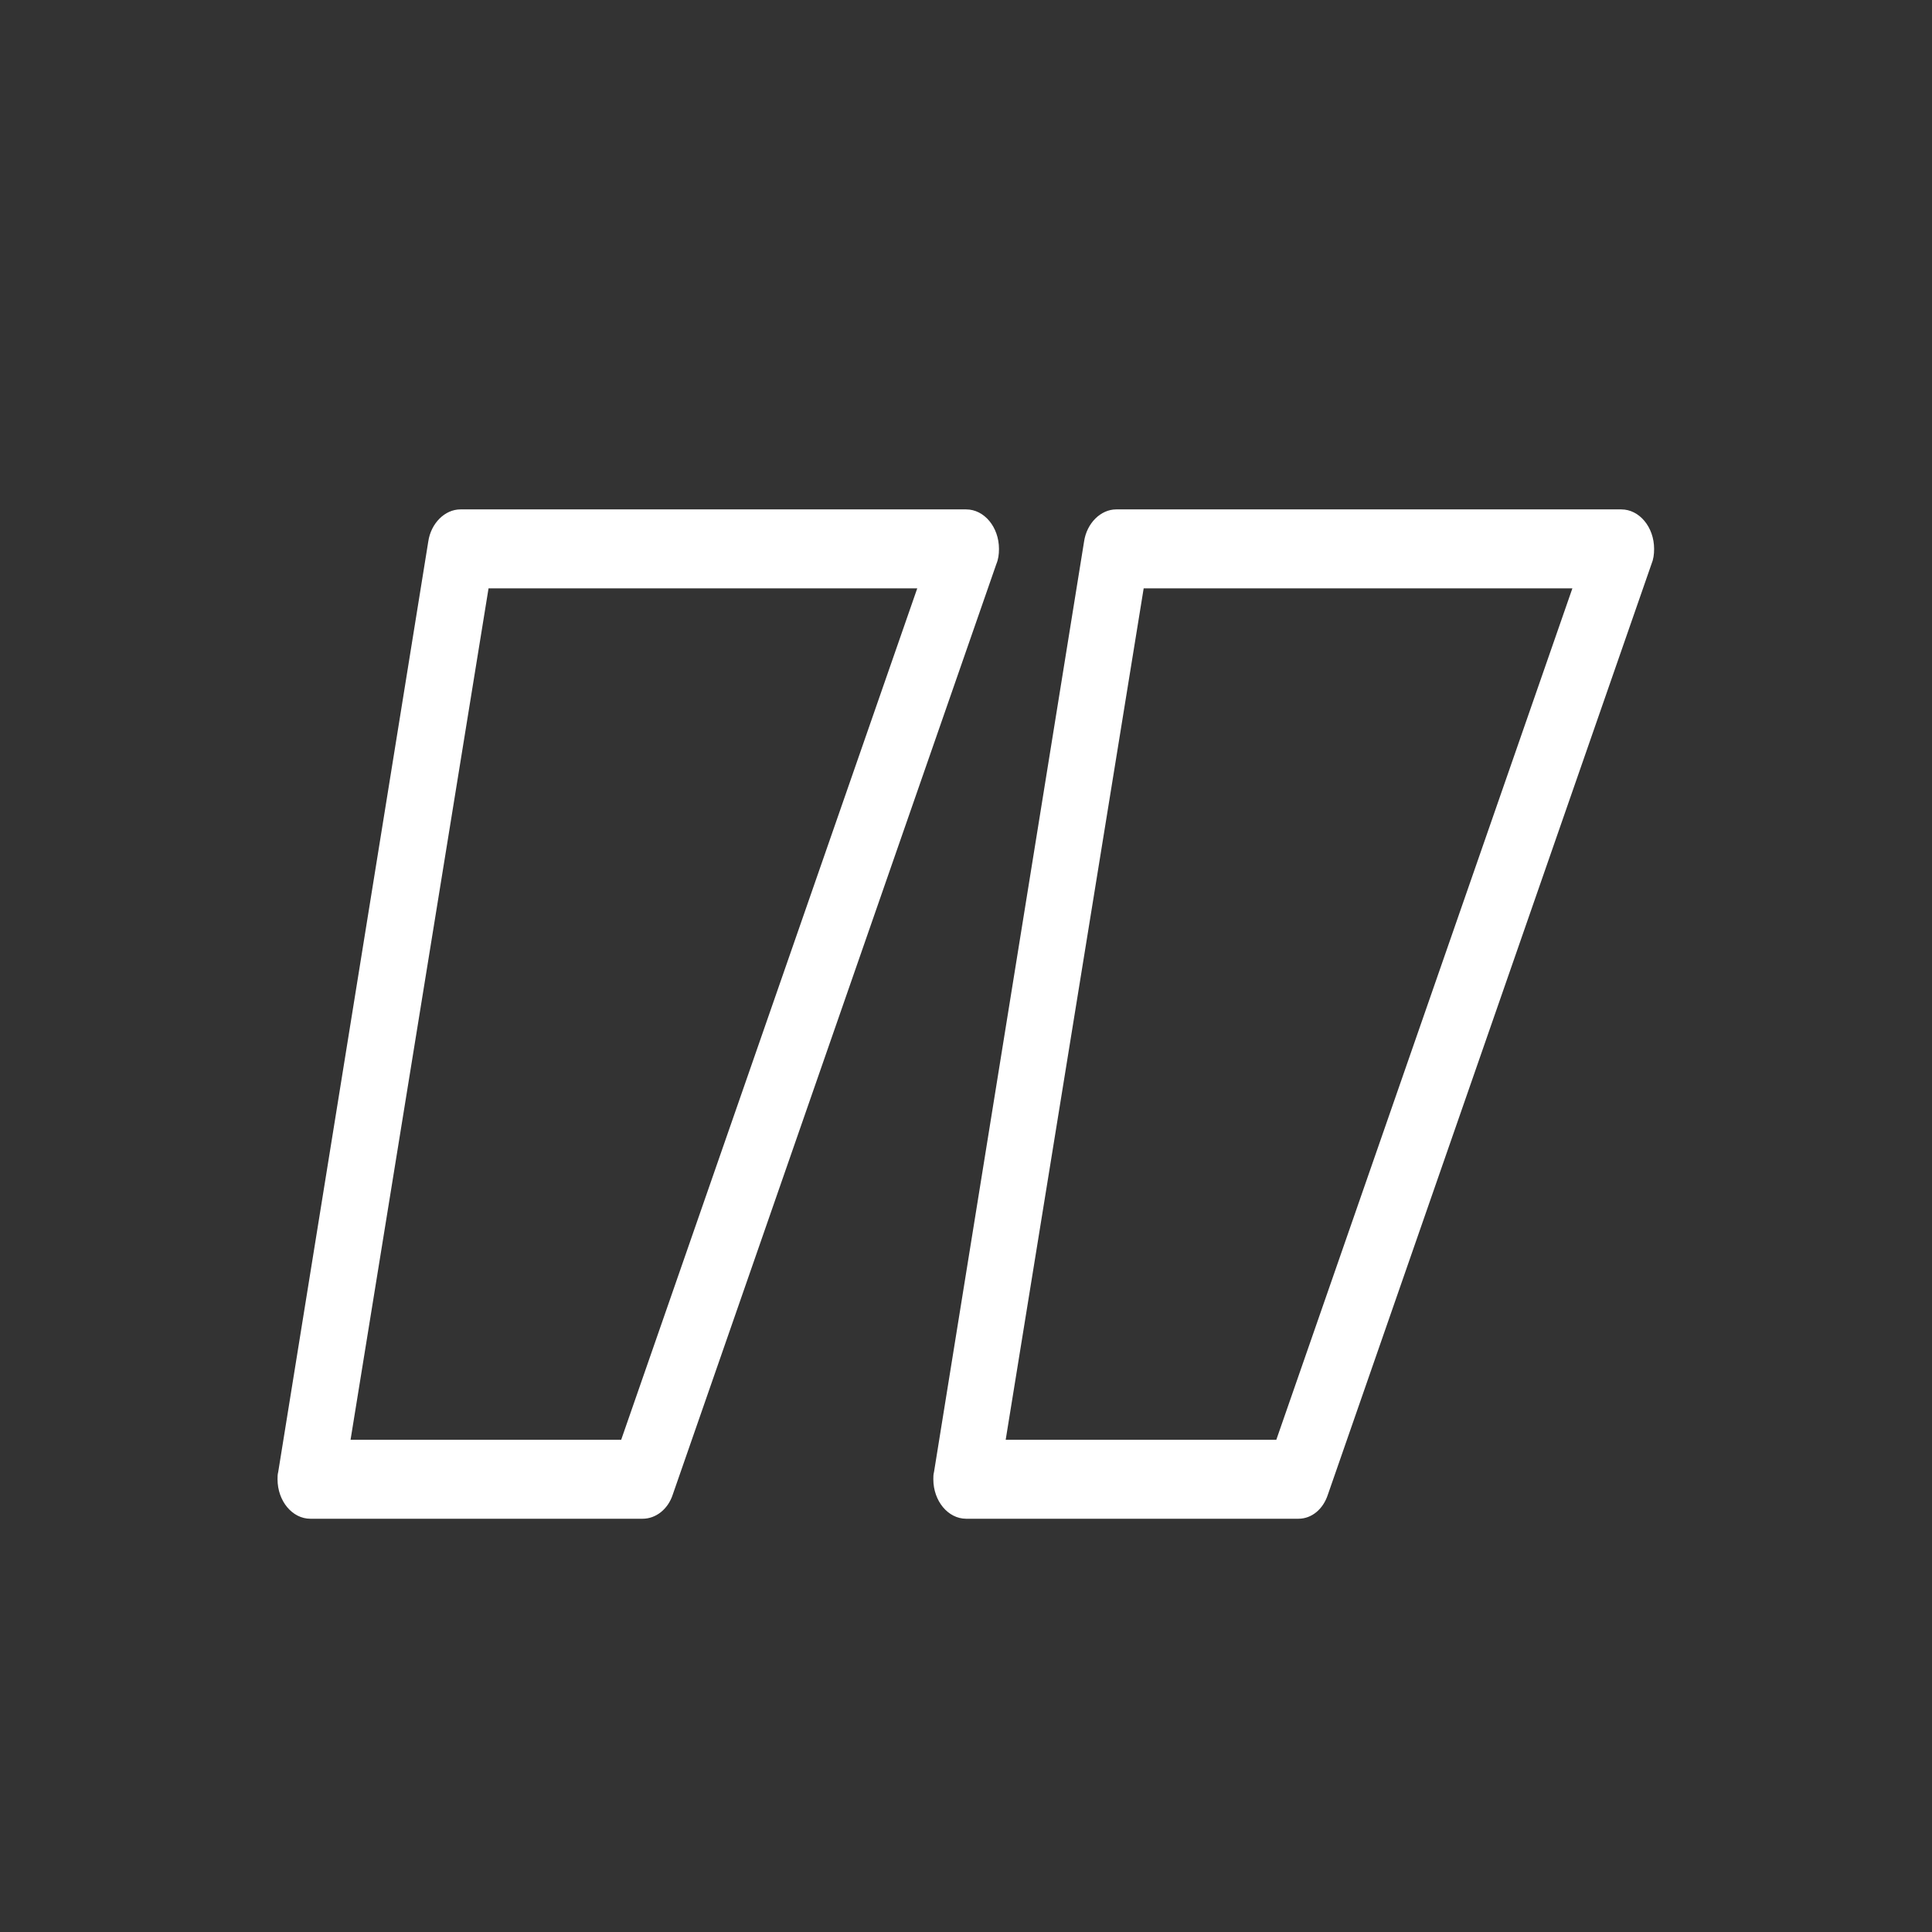 <?xml version="1.0"?>
<svg xmlns="http://www.w3.org/2000/svg" width="311" height="311" viewBox="0 0 311 311" fill="none">
<rect x="0" y="0" width="311" height="311" fill="#333333" stroke="none"/>
<path d="M209.009 244.476H155.526C152.614 244.476 150.242 241.623 150.242 238.122C150.242 237.733 150.242 237.344 150.35 236.955L174.504 87.187C174.935 84.204 177.199 82 179.68 82H260.984C263.895 82 266.267 84.853 266.267 88.354C266.267 89.261 266.16 90.04 265.836 90.817L213.754 240.586C212.999 242.92 211.166 244.476 209.009 244.476ZM161.888 231.768H205.451L253.112 94.708H184.101L161.888 231.768ZM103.443 244.476H49.959C47.048 244.476 44.676 241.623 44.676 238.122C44.676 237.733 44.676 237.344 44.784 236.955L68.938 87.187C69.369 84.204 71.633 82 74.114 82H155.526C158.437 82 160.809 84.853 160.809 88.354C160.809 89.261 160.701 90.04 160.378 90.817L108.296 240.586C107.541 242.92 105.6 244.476 103.443 244.476ZM56.429 231.768H99.993L147.654 94.708H78.642L56.429 231.768Z" fill="url(#paint0_linear_13516_109538)"/>
<defs>
<linearGradient id="paint0_linear_13516_109538" x1="79.962" y1="72.306" x2="242.159" y2="207.185" gradientUnits="userSpaceOnUse">
<stop stop-color="white"/>
<stop offset="1" stop-color="white"/>
</linearGradient>
</defs>
</svg>
